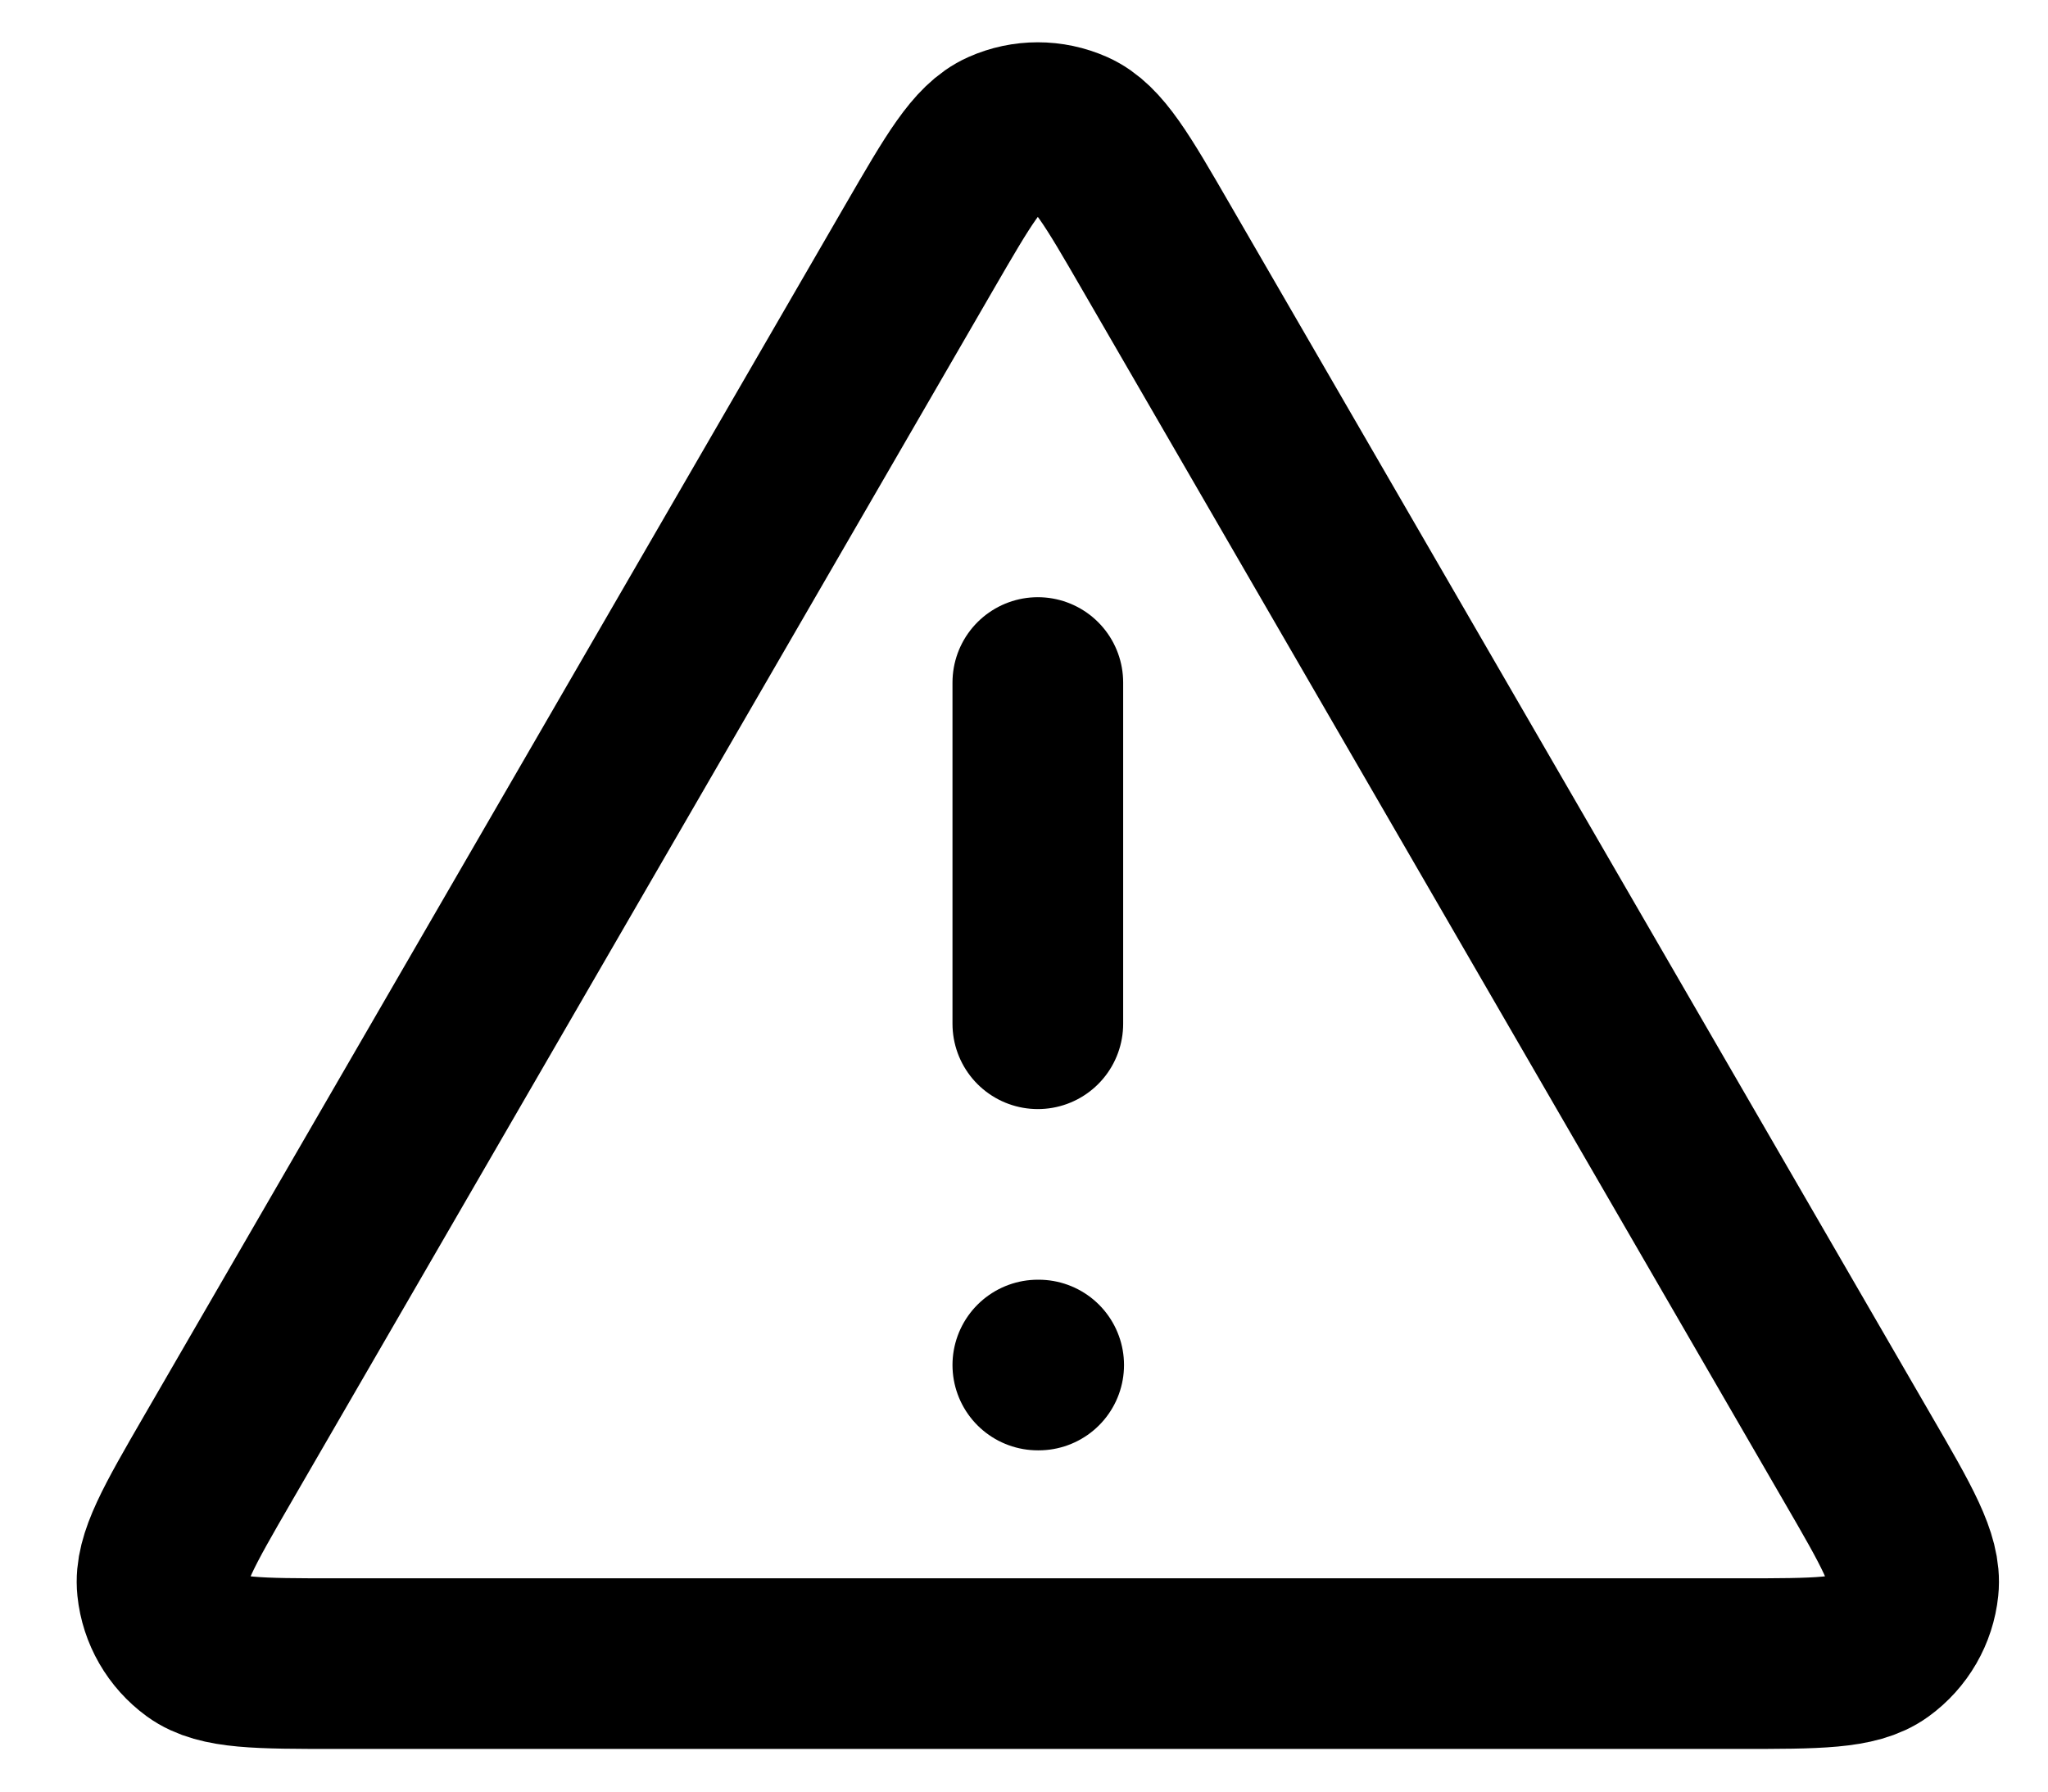 <svg width="24" height="21" viewBox="0 0 24 21" fill="none" xmlns="http://www.w3.org/2000/svg">
<path d="M12.162 8V12M12.162 16H12.172M10.777 2.892L2.552 17.099C2.096 17.887 1.868 18.281 1.902 18.604C1.931 18.886 2.079 19.142 2.308 19.309C2.571 19.5 3.026 19.5 3.937 19.5H20.387C21.297 19.5 21.753 19.5 22.015 19.309C22.245 19.142 22.393 18.886 22.422 18.604C22.456 18.281 22.228 17.887 21.771 17.099L13.546 2.892C13.092 2.107 12.865 1.714 12.568 1.582C12.309 1.467 12.014 1.467 11.756 1.582C11.459 1.714 11.232 2.107 10.777 2.892Z" stroke="black" stroke-width="2" stroke-linecap="round" stroke-linejoin="round"/>
</svg>
